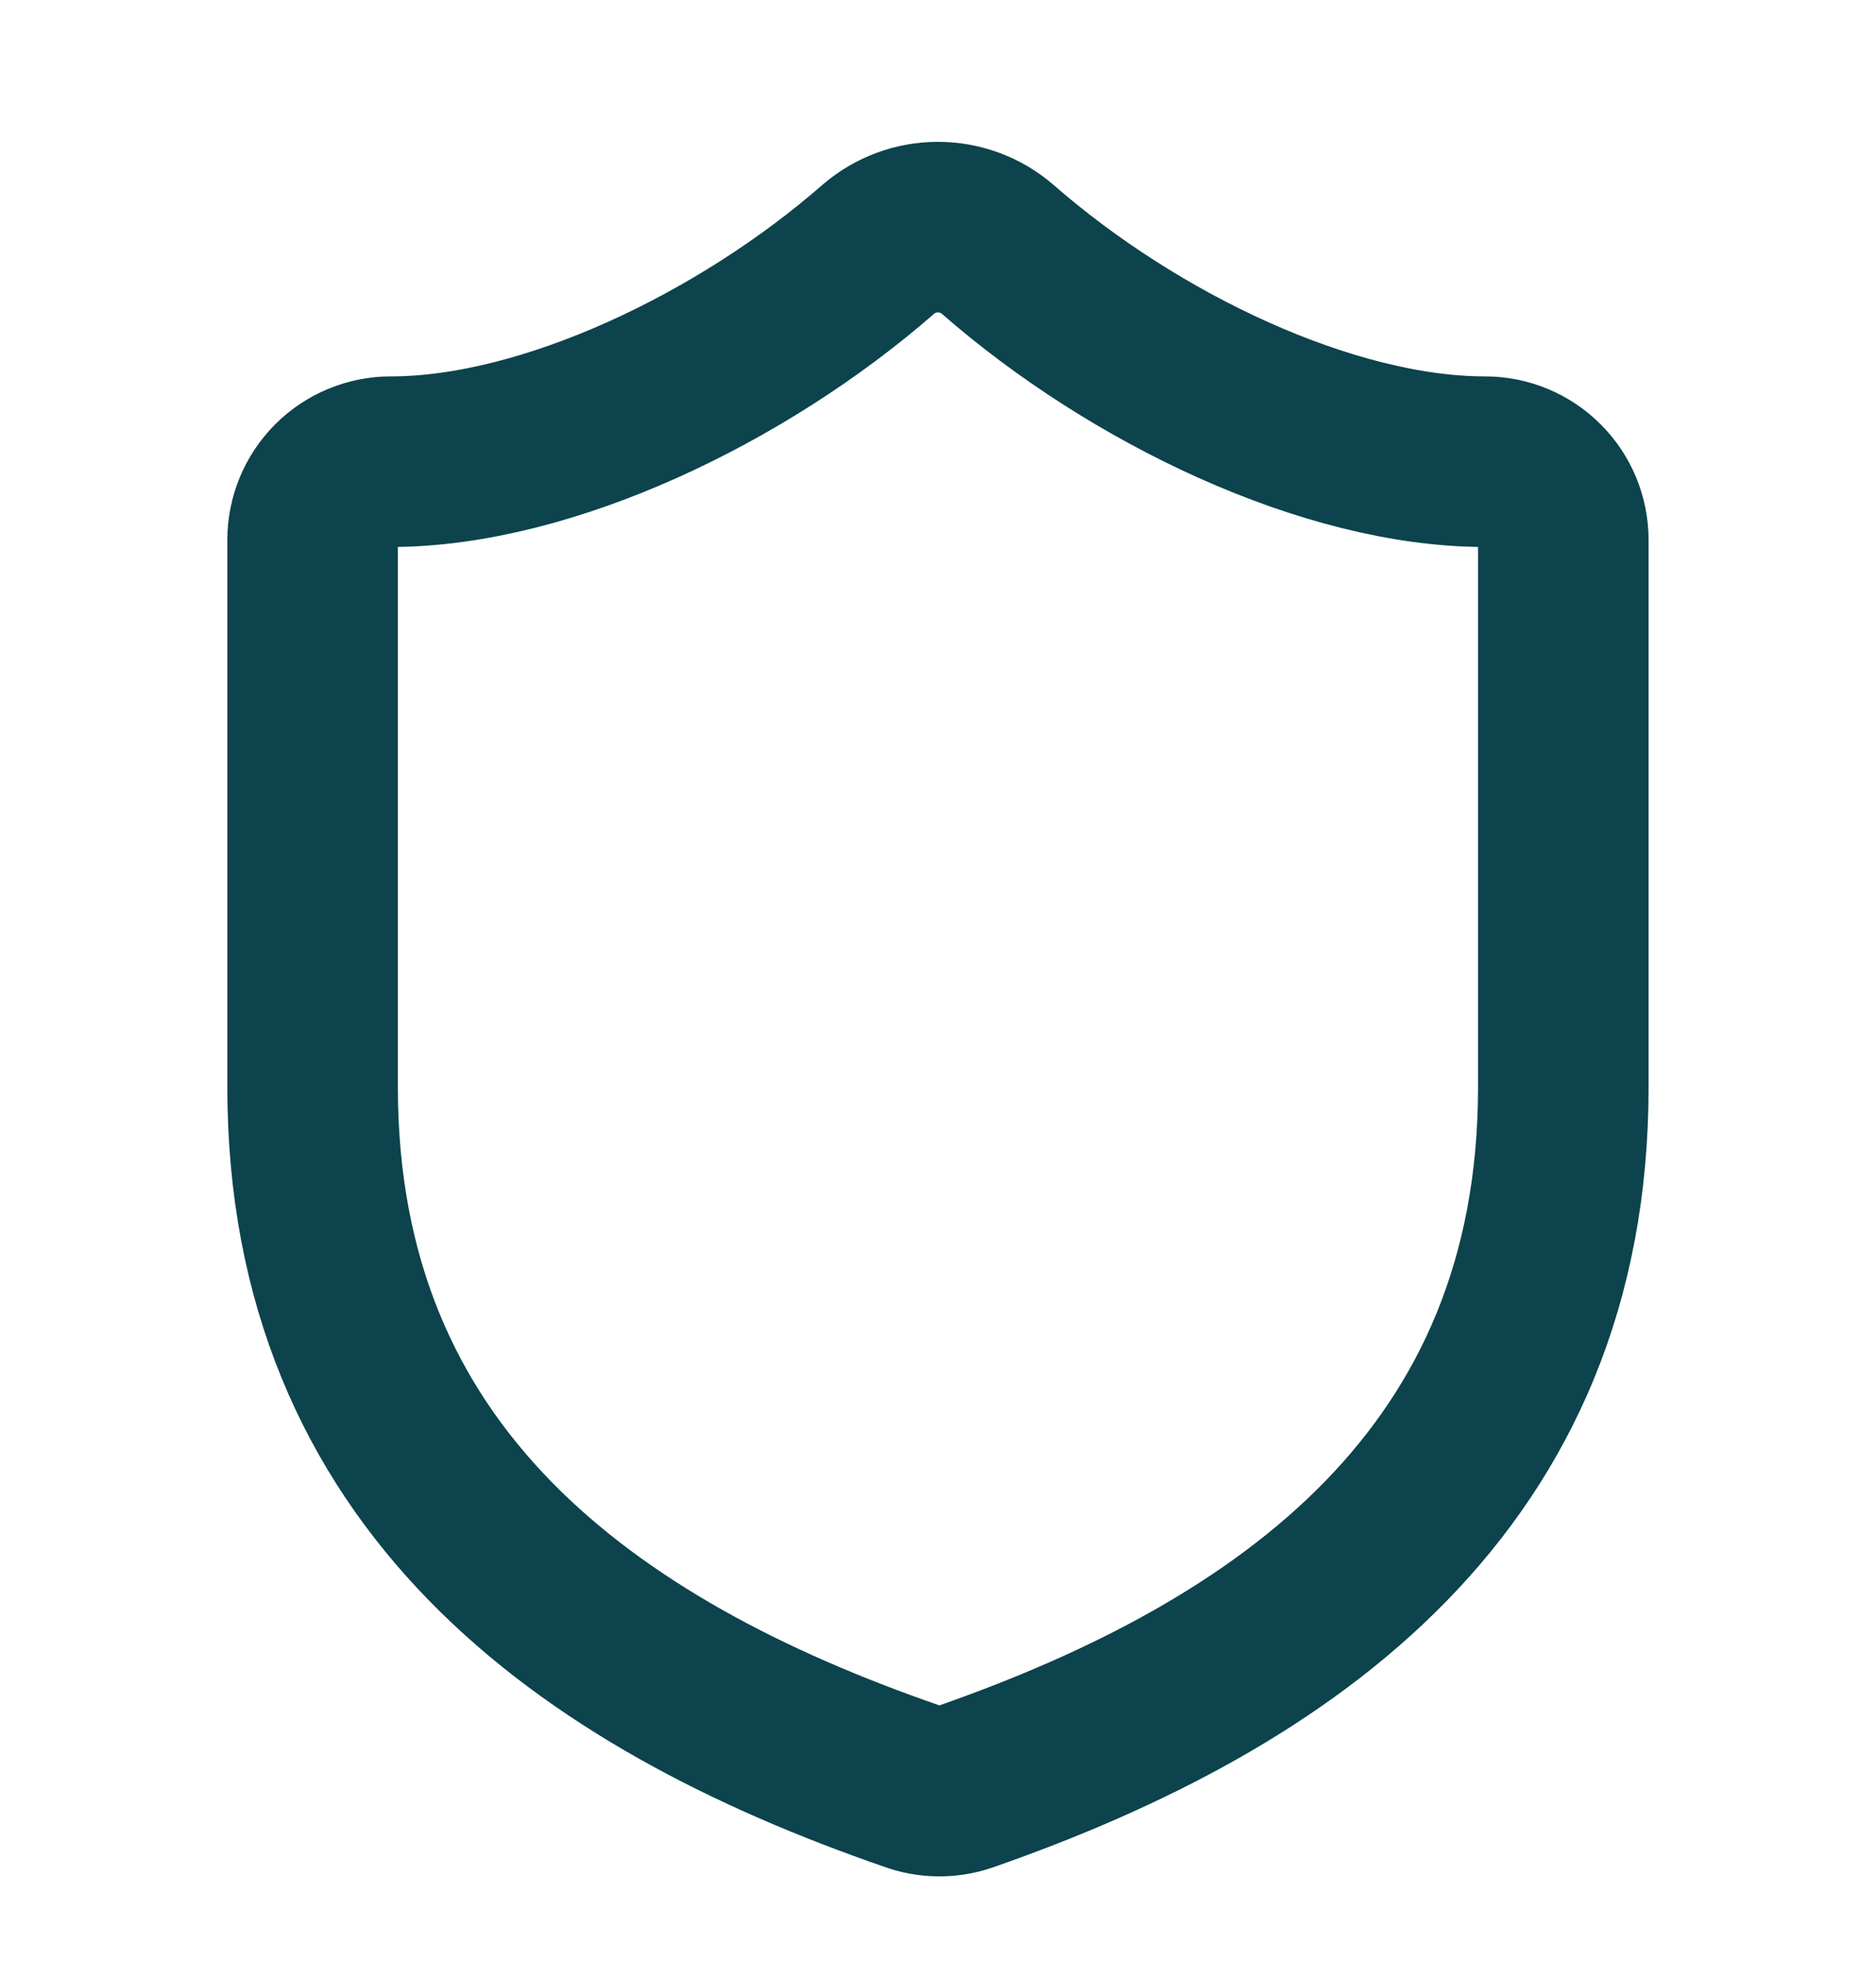 <svg width="22" height="23" viewBox="0 0 22 23" fill="none" xmlns="http://www.w3.org/2000/svg">
<path d="M18.333 12.747C18.333 17.33 15.124 19.622 11.311 20.951C11.111 21.019 10.894 21.015 10.697 20.942C6.874 19.622 3.666 17.33 3.666 12.747V6.33C3.666 6.087 3.763 5.854 3.934 5.682C4.106 5.51 4.34 5.413 4.583 5.413C6.416 5.413 8.708 4.314 10.303 2.92C10.497 2.754 10.744 2.663 10.999 2.663C11.255 2.663 11.502 2.754 11.696 2.92C13.3 4.323 15.583 5.413 17.416 5.413C17.659 5.413 17.892 5.51 18.064 5.682C18.236 5.854 18.333 6.087 18.333 6.33V12.747Z" stroke="#0C434D" stroke-width="2" stroke-linecap="round" stroke-linejoin="round"/>
</svg>
